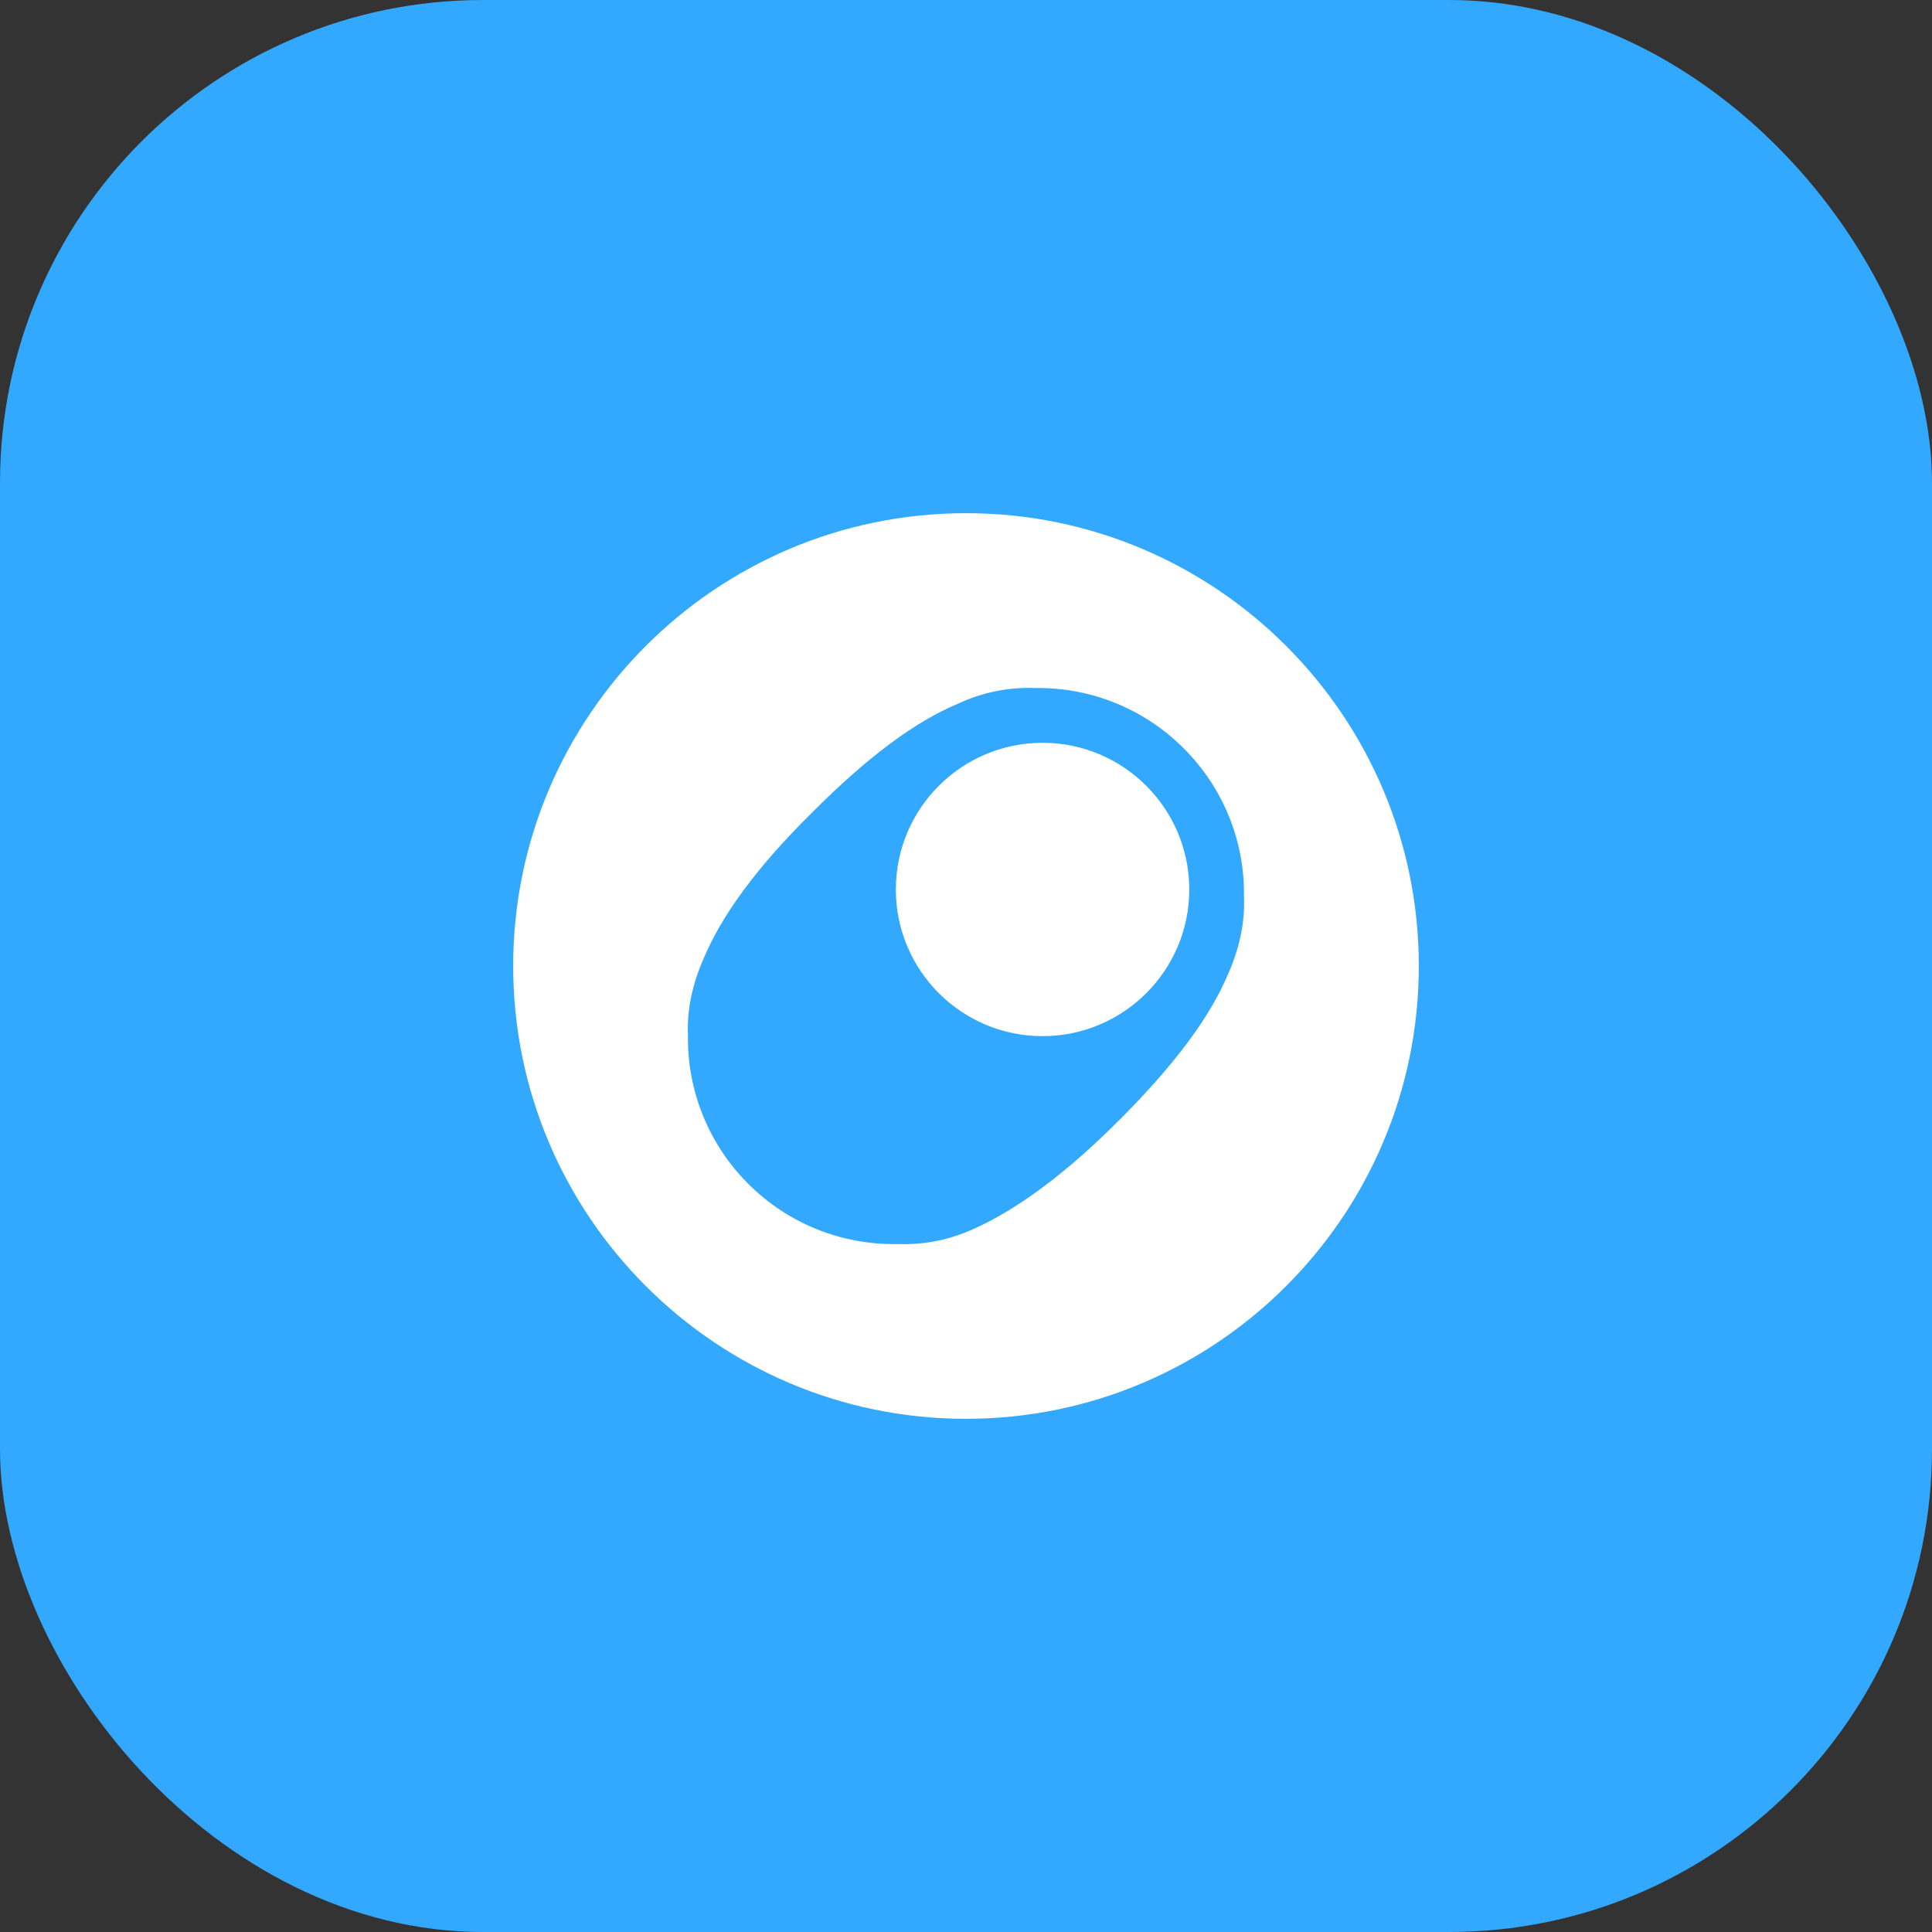 <?xml version="1.0" encoding="UTF-8"?>
<svg xmlns="http://www.w3.org/2000/svg" width="32" height="32" viewBox="0 0 32 32" fill="none">
  <rect x="0" y="0" width="32" height="32" fill="#333333" stroke="none"/>
  <g clip-path="url(#clip0_59_456)">
    <path d="M0 5.682C0 2.544 2.544 0 5.682 0L26.318 0C29.456 0 32 2.544 32 5.682V26.318C32 29.456 29.456 32 26.318 32H5.682C2.544 32 0 29.456 0 26.318L0 5.682Z" fill="#32A8FF"></path>
    <g clip-path="url(#clip1_59_456)">
      <path fill-rule="evenodd" clip-rule="evenodd" d="M8.5 16C8.5 11.861 11.86 8.5 16 8.5V8.5C20.139 8.5 23.5 11.861 23.5 16C23.5 20.139 20.139 23.5 15.999 23.5C11.86 23.5 8.5 20.139 8.5 16ZM18.552 18.539C19.493 17.595 20.059 16.814 20.349 16.114L20.349 16.115C20.527 15.708 20.623 15.285 20.604 14.846C20.618 13.925 20.255 13.038 19.599 12.388C18.952 11.742 18.069 11.383 17.152 11.396C16.709 11.378 16.267 11.467 15.866 11.656C15.167 11.949 14.387 12.519 13.447 13.462C12.507 14.39 11.94 15.187 11.65 15.887C11.472 16.293 11.376 16.717 11.395 17.14C11.378 18.066 11.74 18.959 12.399 19.613C13.05 20.264 13.94 20.623 14.864 20.605C15.303 20.621 15.727 20.54 16.149 20.345C16.832 20.035 17.628 19.466 18.552 18.539ZM14.838 14.733C14.838 16.074 15.927 17.162 17.268 17.162C18.608 17.162 19.698 16.074 19.698 14.733C19.698 13.392 18.609 12.303 17.268 12.303C15.927 12.303 14.838 13.392 14.838 14.733Z" fill="white"></path>
    </g>
  </g>
  <defs>
    <clipPath id="clip0_59_456">
      <rect width="32" height="32" rx="8" fill="white"></rect>
    </clipPath>
    <clipPath id="clip1_59_456">
      <rect width="18" height="18" fill="white" transform="translate(7 7)"></rect>
    </clipPath>
  </defs>
</svg>
